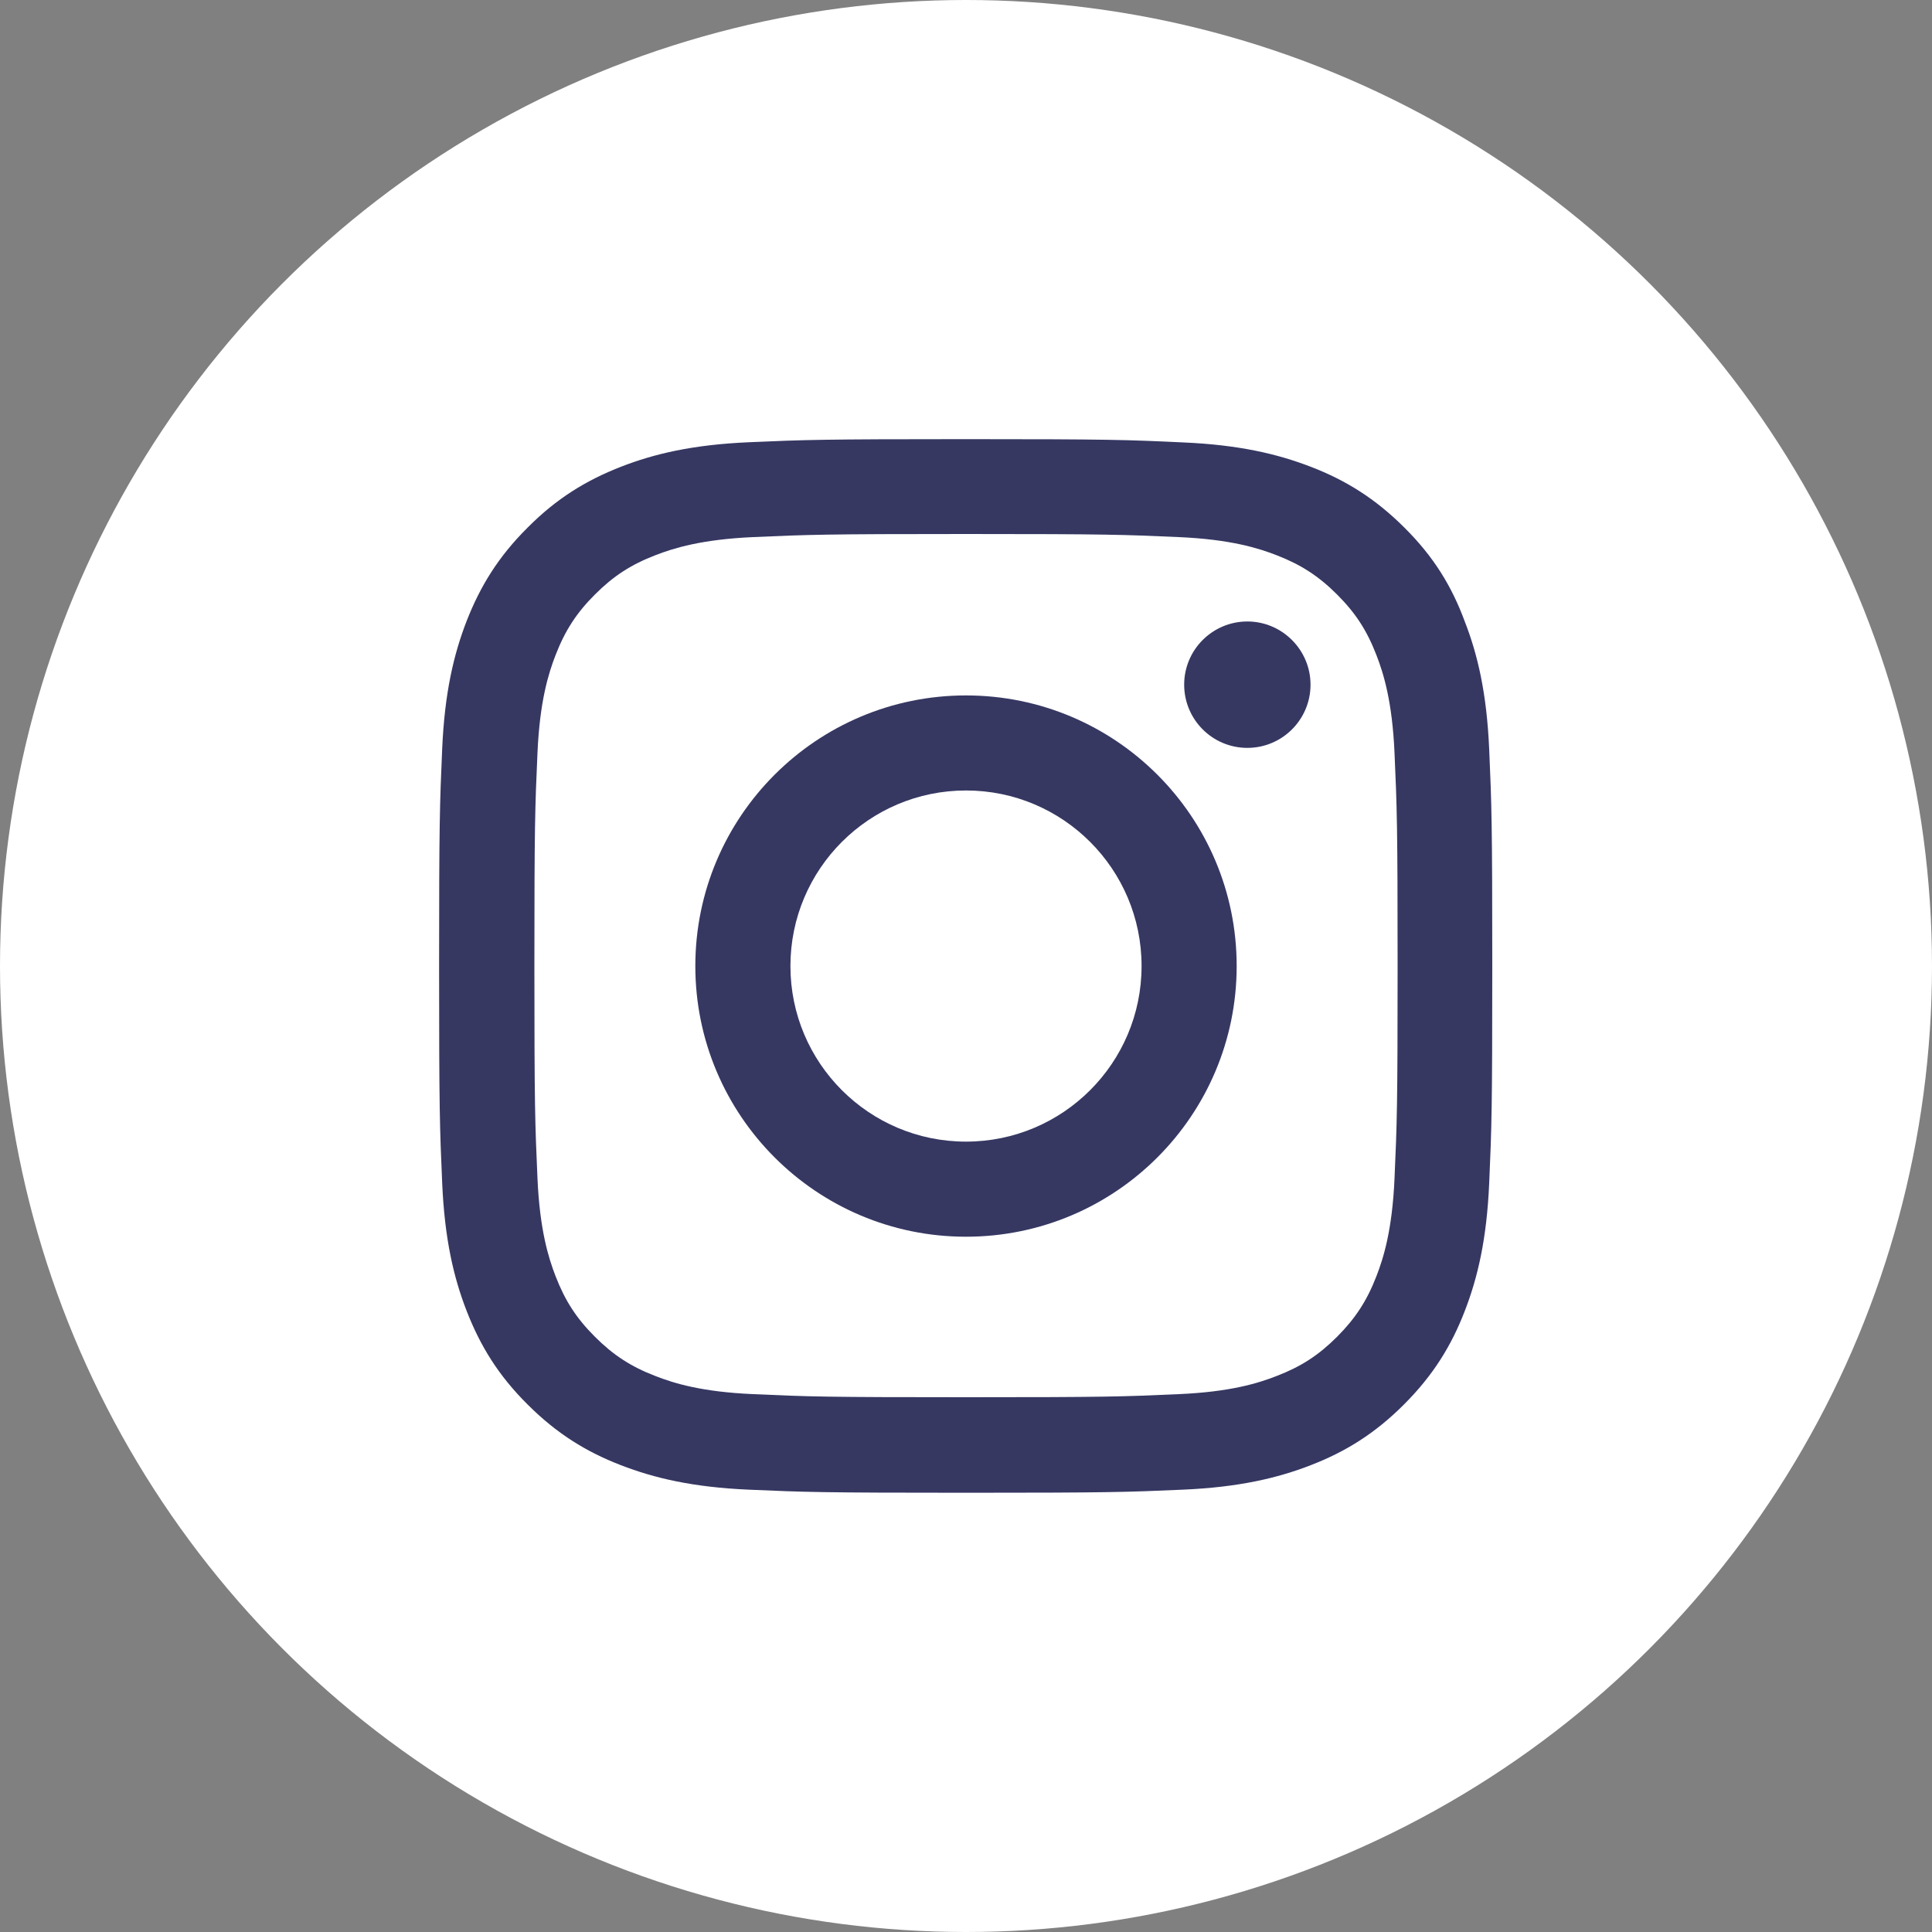 <svg width="40" height="40" viewBox="0 0 40 40" fill="none" xmlns="http://www.w3.org/2000/svg">
<rect x="0" y="0" width="40" height="40" fill="#808080" stroke="none"/>
<circle cx="20" cy="20" r="20" fill="white"/>
<g clip-path="url(#clip0_2102_4534)">
<path d="M20 11.056C22.915 11.056 23.26 11.069 24.406 11.12C25.471 11.167 26.047 11.346 26.43 11.495C26.937 11.691 27.304 11.93 27.683 12.309C28.067 12.693 28.301 13.055 28.497 13.562C28.646 13.945 28.825 14.525 28.872 15.586C28.923 16.737 28.936 17.082 28.936 19.992C28.936 22.907 28.923 23.252 28.872 24.399C28.825 25.464 28.646 26.039 28.497 26.423C28.301 26.93 28.062 27.296 27.683 27.676C27.3 28.059 26.937 28.294 26.43 28.489C26.047 28.639 25.467 28.818 24.406 28.864C23.256 28.916 22.91 28.928 20 28.928C17.085 28.928 16.74 28.916 15.594 28.864C14.528 28.818 13.953 28.639 13.569 28.489C13.062 28.294 12.696 28.055 12.317 27.676C11.933 27.292 11.699 26.93 11.503 26.423C11.354 26.039 11.175 25.46 11.128 24.399C11.077 23.248 11.064 22.903 11.064 19.992C11.064 17.078 11.077 16.732 11.128 15.586C11.175 14.521 11.354 13.945 11.503 13.562C11.699 13.055 11.937 12.688 12.317 12.309C12.7 11.926 13.062 11.691 13.569 11.495C13.953 11.346 14.533 11.167 15.594 11.12C16.74 11.069 17.085 11.056 20 11.056ZM20 9.092C17.038 9.092 16.668 9.105 15.504 9.156C14.345 9.207 13.548 9.394 12.858 9.663C12.138 9.944 11.528 10.315 10.923 10.924C10.314 11.529 9.943 12.139 9.662 12.855C9.393 13.549 9.206 14.342 9.155 15.501C9.104 16.669 9.091 17.039 9.091 20.001C9.091 22.962 9.104 23.333 9.155 24.497C9.206 25.656 9.393 26.453 9.662 27.143C9.943 27.863 10.314 28.473 10.923 29.078C11.528 29.683 12.138 30.058 12.854 30.335C13.548 30.603 14.341 30.791 15.5 30.842C16.663 30.893 17.034 30.906 19.996 30.906C22.957 30.906 23.328 30.893 24.491 30.842C25.651 30.791 26.447 30.603 27.138 30.335C27.854 30.058 28.463 29.683 29.068 29.078C29.673 28.473 30.048 27.863 30.325 27.147C30.594 26.453 30.781 25.66 30.832 24.501C30.883 23.337 30.896 22.967 30.896 20.005C30.896 17.044 30.883 16.673 30.832 15.509C30.781 14.35 30.594 13.553 30.325 12.863C30.057 12.139 29.686 11.529 29.077 10.924C28.471 10.319 27.862 9.944 27.146 9.667C26.452 9.399 25.659 9.211 24.5 9.16C23.332 9.105 22.962 9.092 20 9.092Z" fill="#363862"/>
<path d="M20 14.398C16.906 14.398 14.396 16.907 14.396 20.001C14.396 23.095 16.906 25.605 20 25.605C23.094 25.605 25.604 23.095 25.604 20.001C25.604 16.907 23.094 14.398 20 14.398ZM20 23.636C17.993 23.636 16.365 22.008 16.365 20.001C16.365 17.994 17.993 16.366 20 16.366C22.007 16.366 23.635 17.994 23.635 20.001C23.635 22.008 22.007 23.636 20 23.636Z" fill="#363862"/>
<path d="M27.133 14.175C27.133 14.9 26.545 15.484 25.825 15.484C25.1 15.484 24.517 14.896 24.517 14.175C24.517 13.451 25.105 12.867 25.825 12.867C26.545 12.867 27.133 13.455 27.133 14.175Z" fill="#363862"/>
</g>
<defs>
<clipPath id="clip0_2102_4534">
<rect width="21.818" height="21.818" fill="white" transform="translate(9.091 9.092)"/>
</clipPath>
</defs>
</svg>
